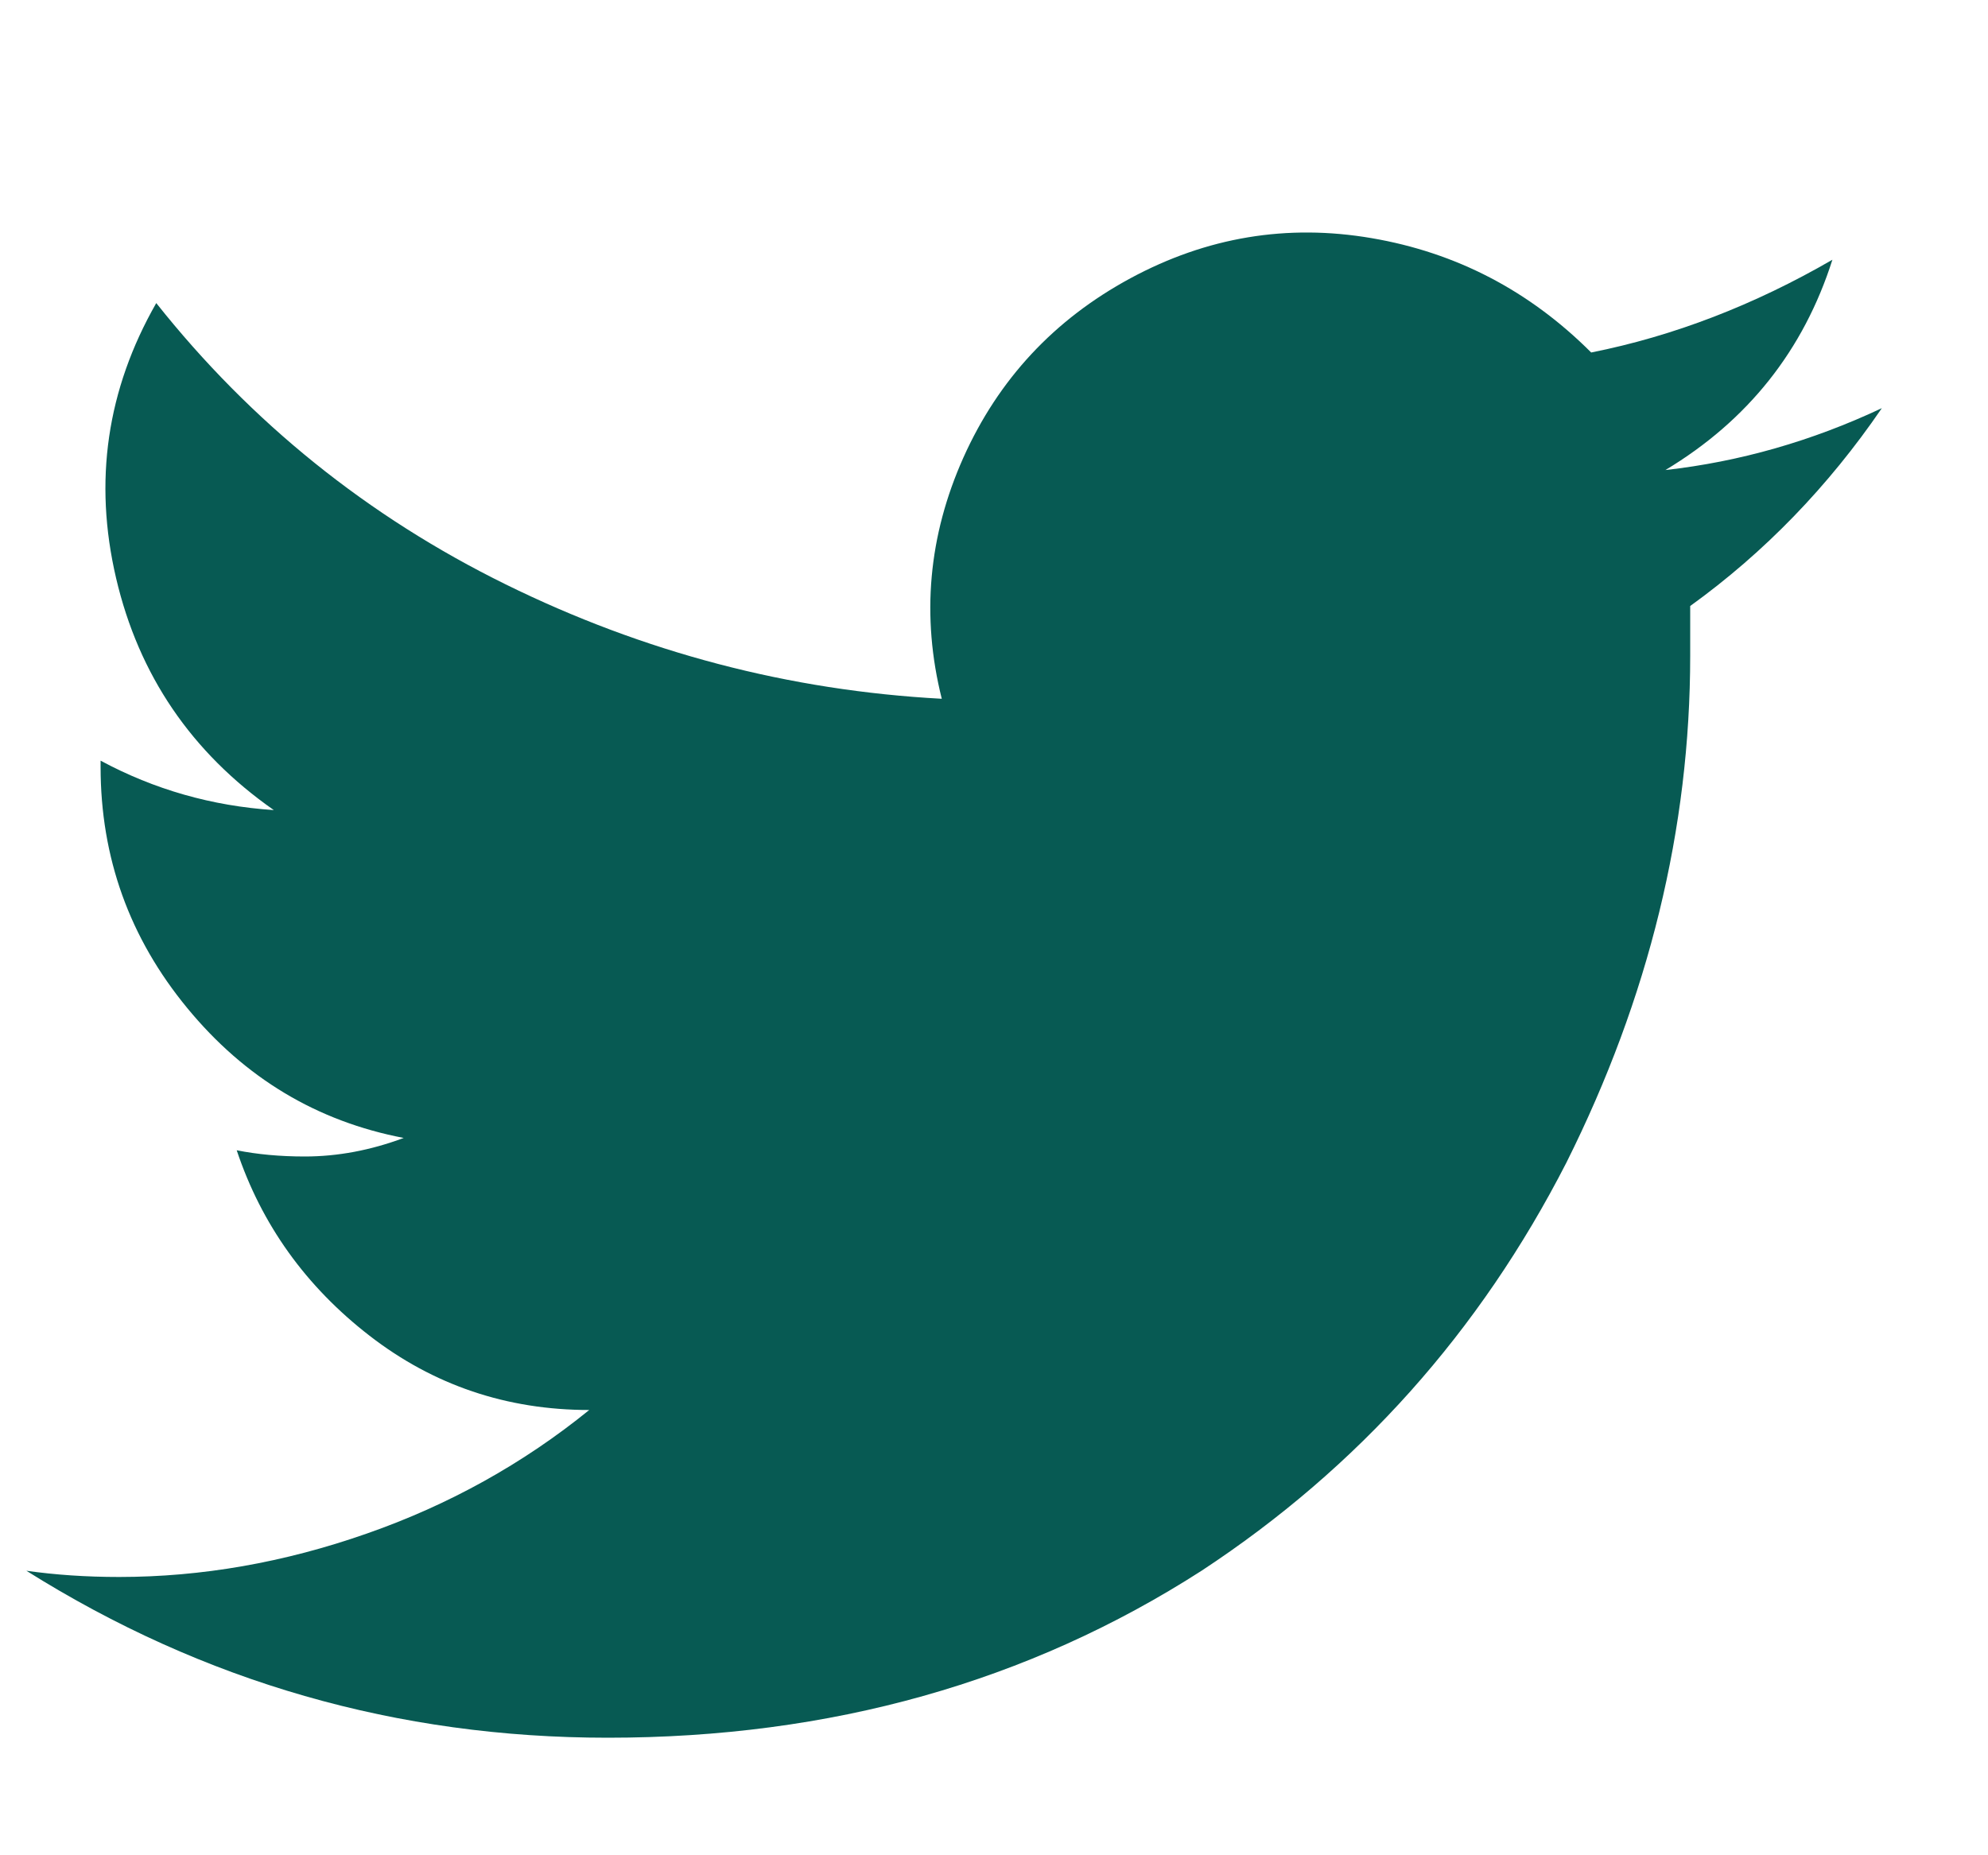 <svg width="15" height="14" viewBox="0 0 15 14" fill="none" xmlns="http://www.w3.org/2000/svg">
<g clip-path="url(#clip0_1547_5077)">
<path d="M4.586 13.113C6.266 13.113 7.759 12.693 9.066 11.853C10.248 11.076 11.166 10.049 11.819 8.773C12.441 7.529 12.753 6.253 12.753 4.947V4.573C13.313 4.169 13.795 3.671 14.199 3.08C13.67 3.329 13.126 3.484 12.566 3.547C13.188 3.173 13.608 2.644 13.826 1.96C13.235 2.302 12.628 2.536 12.006 2.66C11.539 2.193 10.987 1.906 10.349 1.797C9.711 1.688 9.105 1.789 8.529 2.1C7.954 2.411 7.534 2.862 7.269 3.453C7.005 4.044 6.95 4.651 7.106 5.273C5.955 5.211 4.858 4.923 3.816 4.41C2.774 3.897 1.895 3.189 1.179 2.287C0.806 2.94 0.705 3.632 0.876 4.363C1.047 5.094 1.444 5.678 2.066 6.113C1.599 6.082 1.164 5.958 0.759 5.74V5.787C0.759 6.471 0.977 7.078 1.413 7.607C1.848 8.136 2.393 8.462 3.046 8.587C2.797 8.68 2.548 8.727 2.299 8.727C2.113 8.727 1.941 8.711 1.786 8.68C1.973 9.24 2.307 9.707 2.789 10.08C3.271 10.453 3.824 10.64 4.446 10.64C3.948 11.044 3.388 11.356 2.766 11.573C2.144 11.791 1.521 11.9 0.899 11.9C0.65 11.9 0.417 11.884 0.199 11.853C1.537 12.693 2.999 13.113 4.586 13.113Z" fill="#075A53"/>
</g>
<defs>
<clipPath id="clip0_1547_5077">
<rect width="14.4" height="14" fill="white" transform="matrix(1 0 0 -1 0 14)"/>
</clipPath>
</defs>
</svg>
